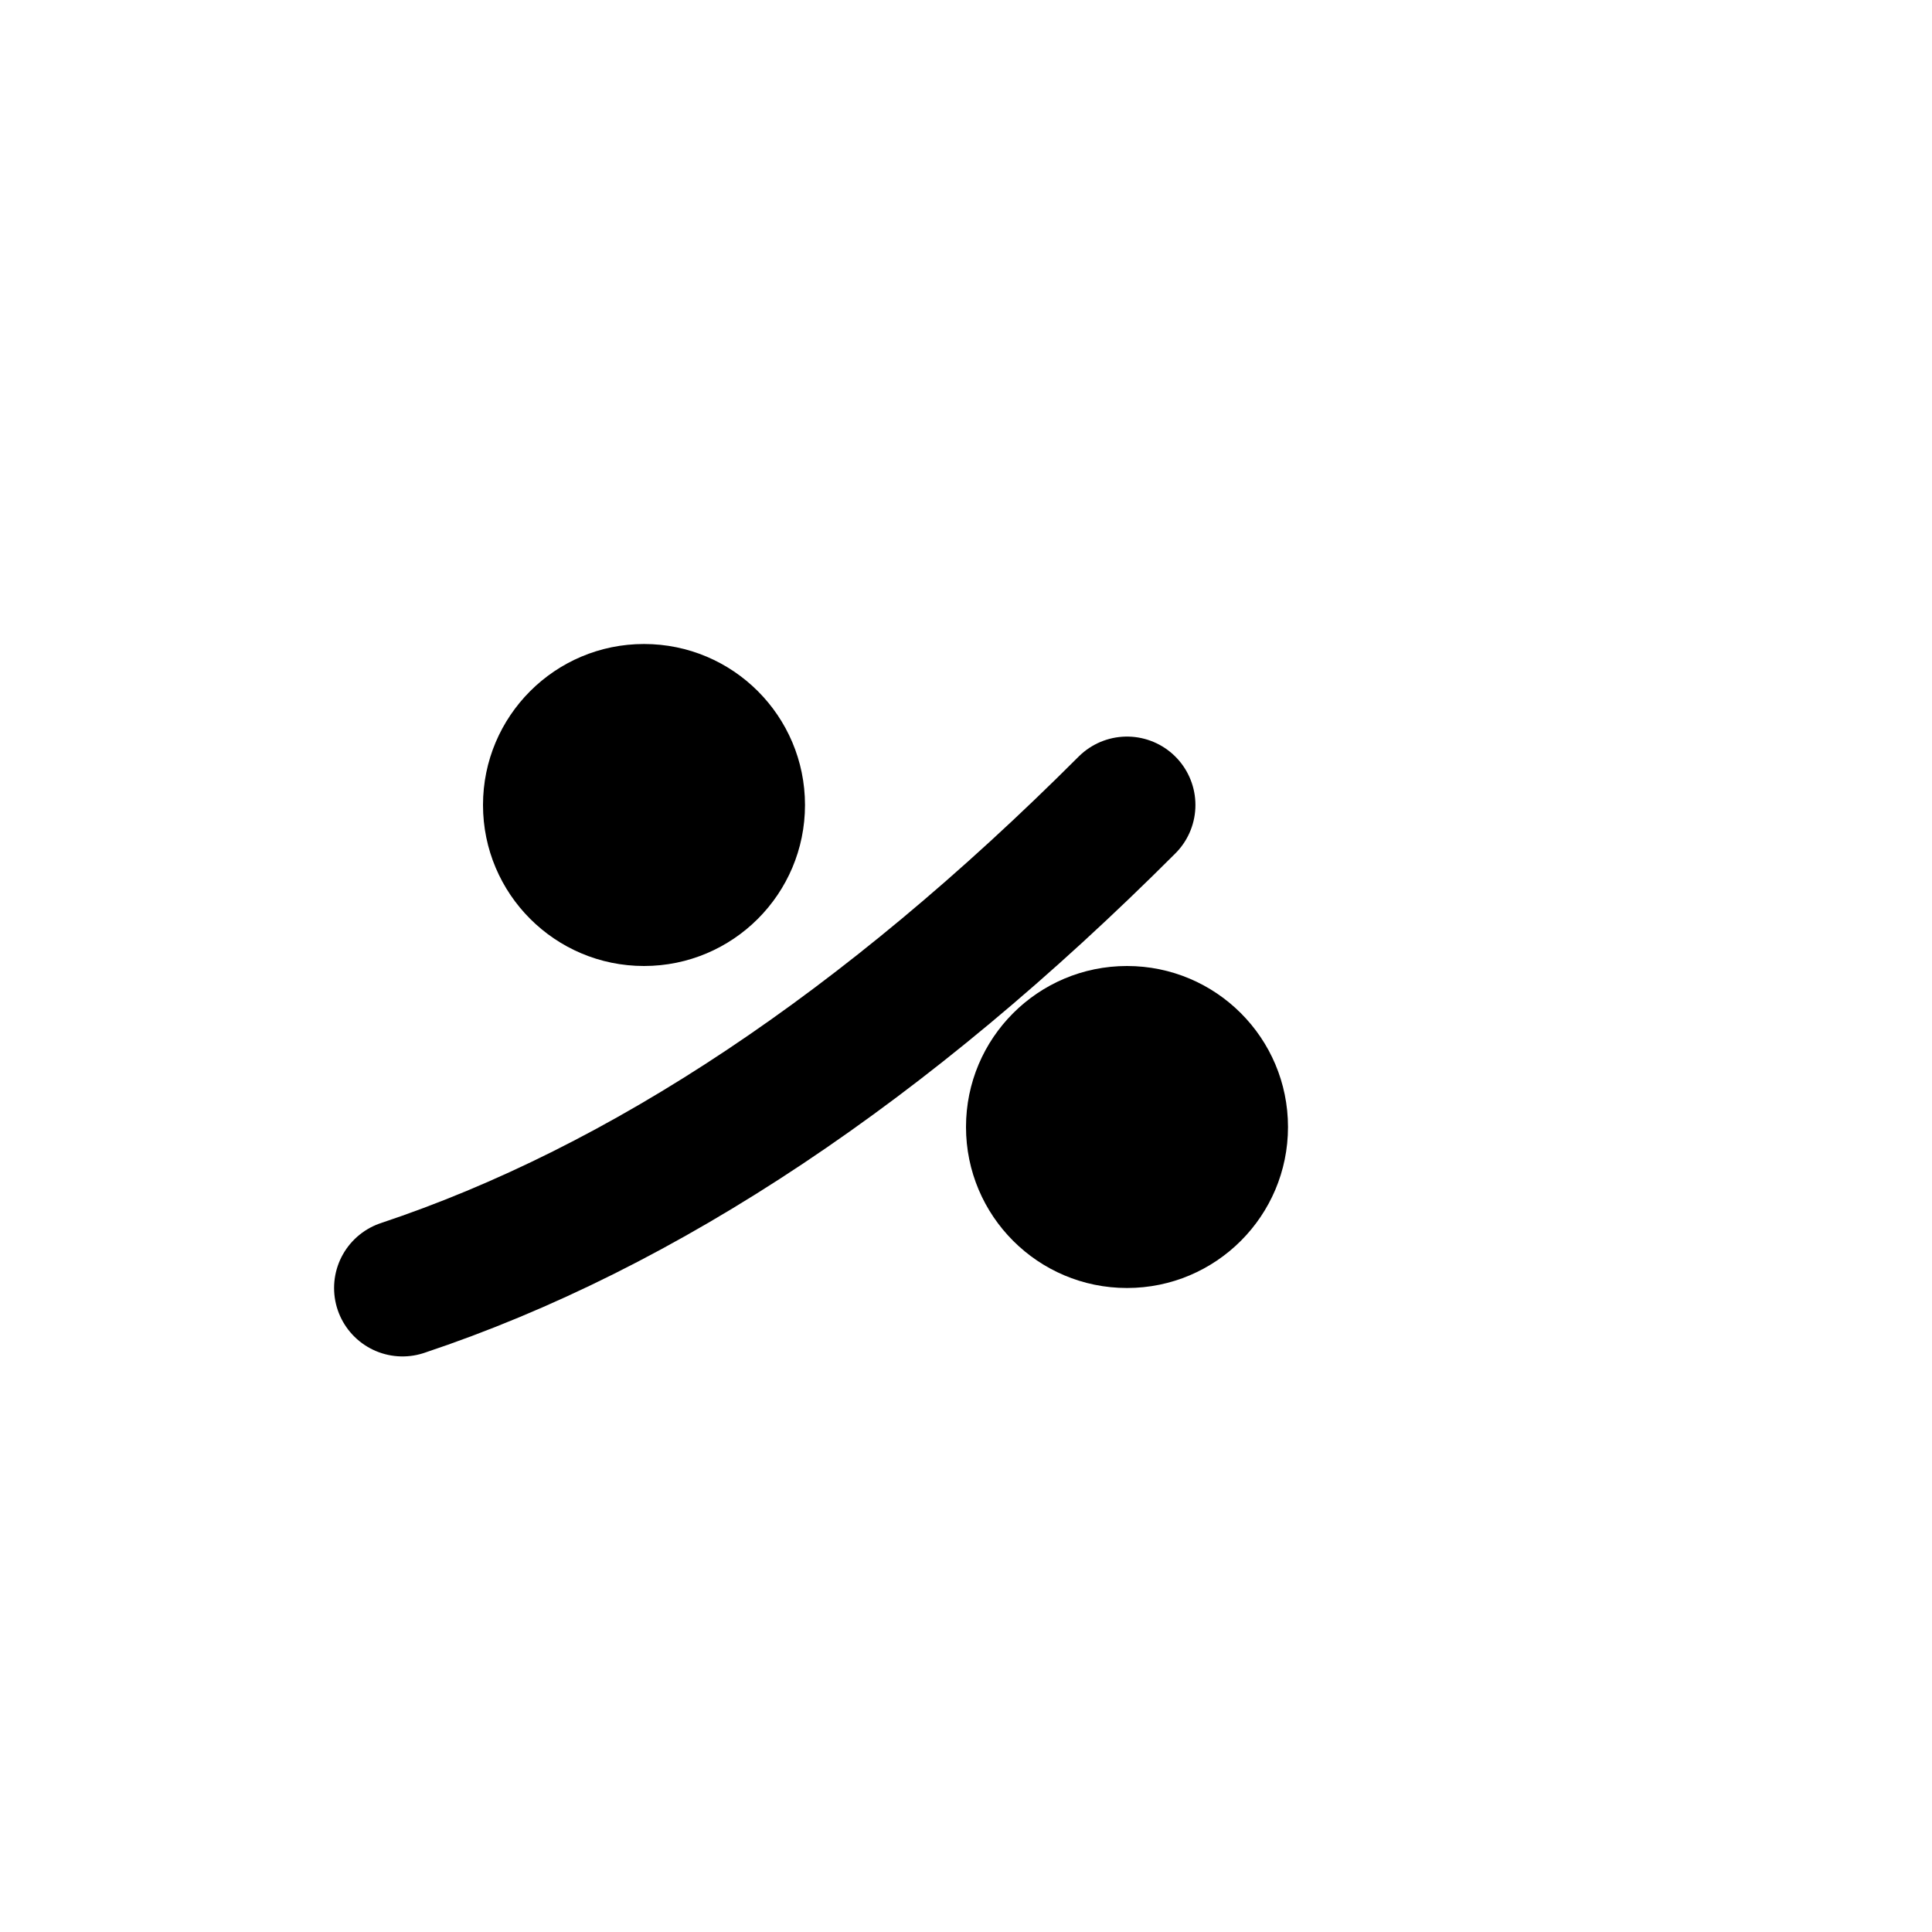 <svg aria-label="Ocimène" role="img" viewBox="0 0 24 24" height="96" width="96" xmlns="http://www.w3.org/2000/svg">
  <title>Ocimène</title>
  <g stroke-linejoin="round" stroke-linecap="round" stroke-width="1.7" stroke="currentColor" fill="none"><circle stroke="none" fill="currentColor" r="2" cy="10" cx="8"></circle><circle stroke="none" fill="currentColor" r="2" cy="14" cx="14"></circle><path d="M5 16c3-1 6-3 9-6"></path></g>
</svg>

